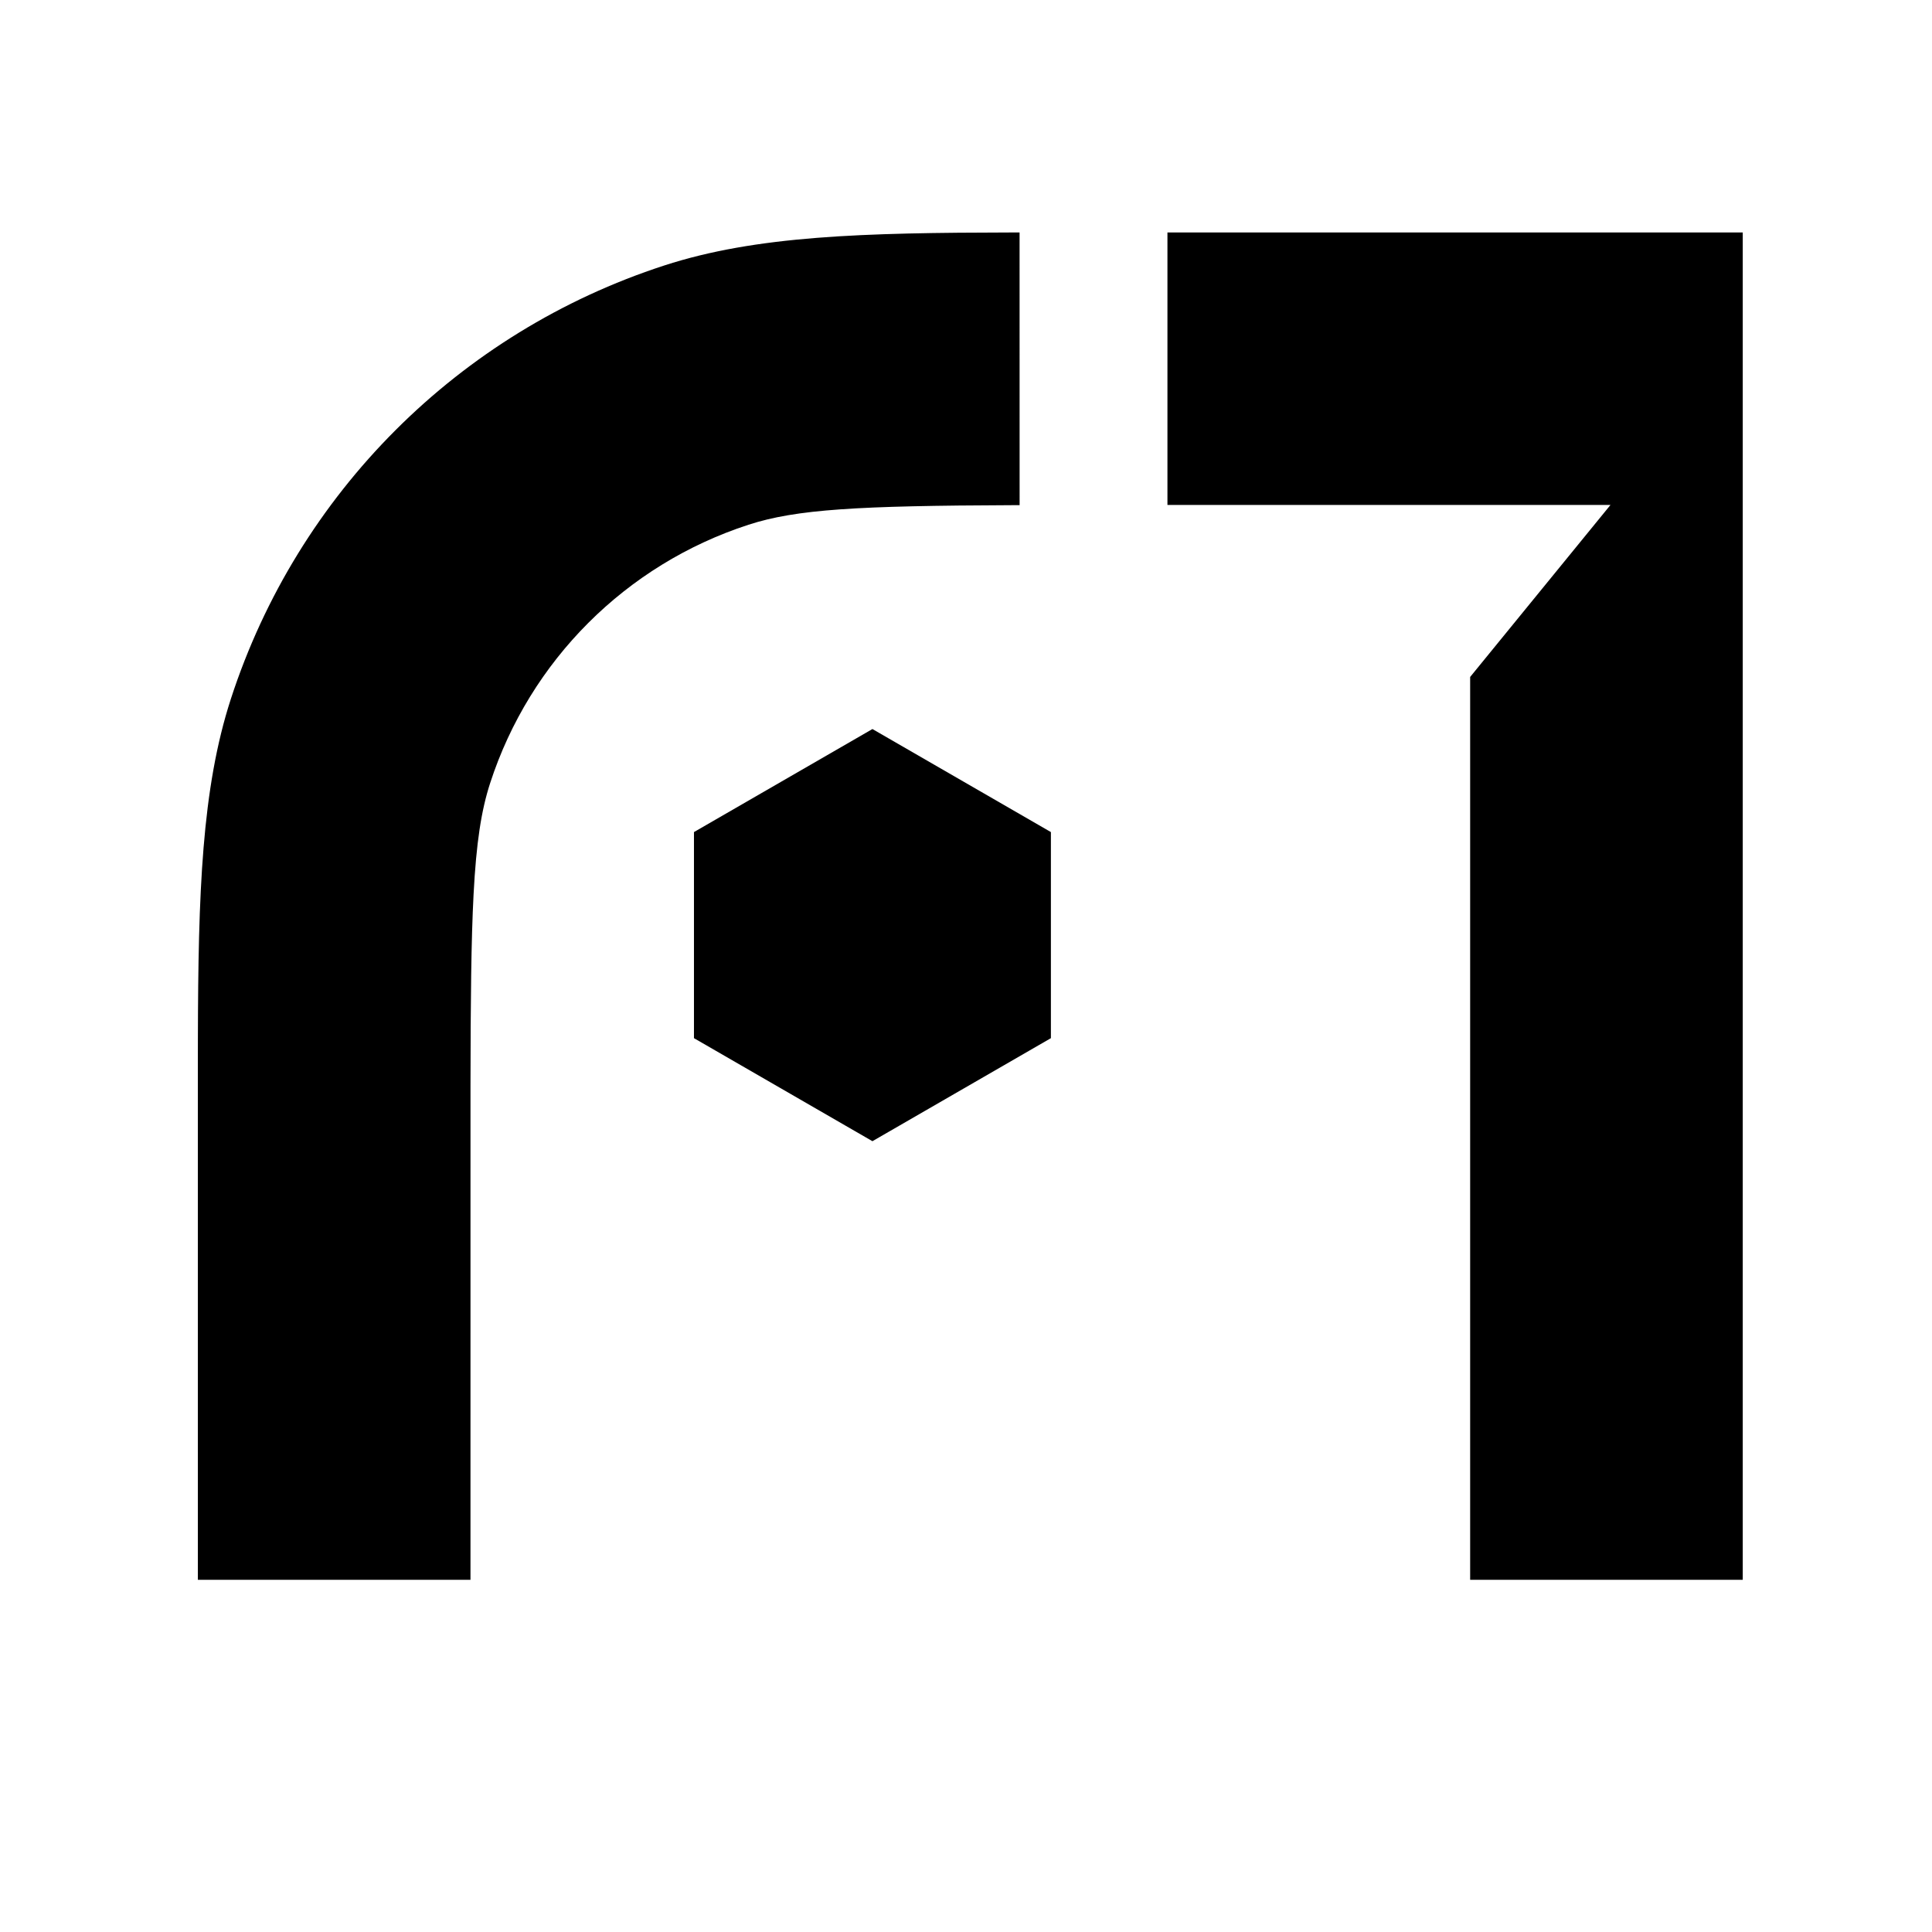 <svg width="512" height="512" viewBox="0 0 512 512" fill="none" xmlns="http://www.w3.org/2000/svg">
<g clip-path="url(#clip0_167_29009)">
<path d="M231.203 302.429L183.907 275.123L183.907 220.509L231.203 193.203L278.5 220.509L278.5 275.123L231.203 302.429Z" fill="#FFBB00" style="fill:#FFBB00;fill:color(display-p3 1 0.733 0);fill-opacity:1;"/>
<path d="M270.207 133.868L268.275 133.876C227.365 134.03 211.051 134.938 198.351 139.064C165.893 149.611 140.445 175.059 129.898 207.518C127.546 214.757 126.218 223.27 125.499 237.058C124.869 249.14 124.714 265.081 124.685 287.533L124.68 418.672H52.436L52.433 282.76L52.443 274.985C52.534 236.751 53.436 209.055 61.189 185.193C78.882 130.741 121.575 88.051 176.027 70.358C200.454 62.421 228.814 61.673 268.254 61.606L270.197 61.604L270.207 133.868ZM461.848 61.602V418.672H389.604V179.401L390.042 178.866L390.042 178.865L426.792 133.821H309.385V61.602H461.848Z" fill="black" style="fill:black;fill-opacity:1;"/>
</g>
<defs>
<clipPath id="clip0_167_29009">
<rect width="512" height="512" fill="white" style="fill:white;fill-opacity:1;"/>
</clipPath>
</defs>
</svg>
